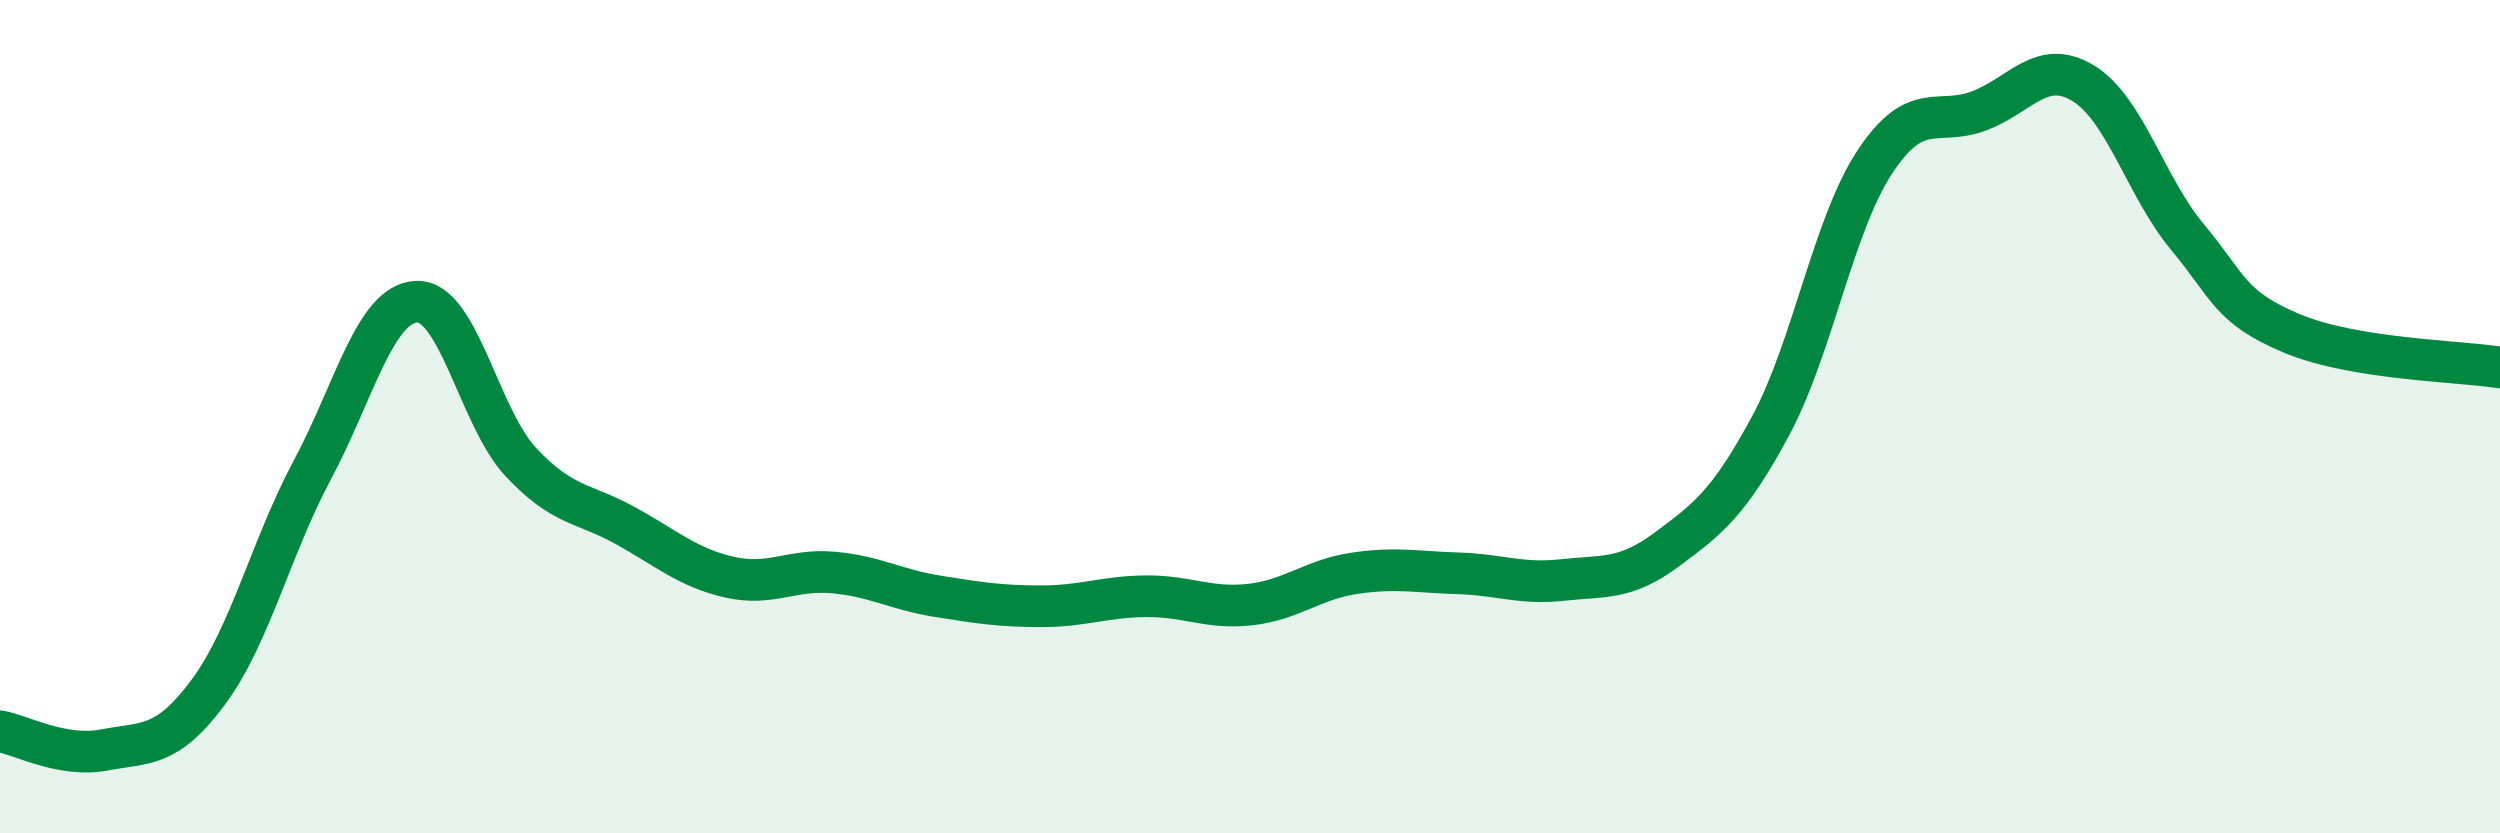 
    <svg width="60" height="20" viewBox="0 0 60 20" xmlns="http://www.w3.org/2000/svg">
      <path
        d="M 0,17.55 C 0.5,17.64 1.5,18.19 2.5,18 C 3.5,17.81 4,17.96 5,16.61 C 6,15.26 6.5,13.14 7.5,11.27 C 8.5,9.4 9,7.28 10,7.24 C 11,7.2 11.5,10.02 12.5,11.09 C 13.5,12.16 14,12.06 15,12.61 C 16,13.16 16.5,13.62 17.5,13.85 C 18.5,14.08 19,13.65 20,13.74 C 21,13.83 21.5,14.15 22.5,14.31 C 23.5,14.47 24,14.55 25,14.55 C 26,14.55 26.5,14.32 27.5,14.31 C 28.5,14.3 29,14.62 30,14.51 C 31,14.4 31.5,13.91 32.5,13.76 C 33.5,13.61 34,13.73 35,13.76 C 36,13.79 36.5,14.03 37.5,13.92 C 38.5,13.81 39,13.93 40,13.19 C 41,12.45 41.5,12.07 42.5,10.21 C 43.5,8.35 44,5.39 45,3.88 C 46,2.37 46.5,3.04 47.5,2.66 C 48.5,2.28 49,1.39 50,2 C 51,2.61 51.5,4.49 52.5,5.69 C 53.5,6.89 53.5,7.37 55,8 C 56.5,8.63 59,8.66 60,8.82L60 20L0 20Z"
        fill="#008740"
        opacity="0.1"
        stroke-linecap="round"
        stroke-linejoin="round"
      />
      <path
        d="M 0,17.55 C 0.5,17.64 1.5,18.19 2.5,18 C 3.5,17.81 4,17.96 5,16.61 C 6,15.26 6.5,13.14 7.5,11.27 C 8.5,9.4 9,7.28 10,7.24 C 11,7.2 11.5,10.02 12.5,11.09 C 13.5,12.16 14,12.06 15,12.61 C 16,13.16 16.5,13.62 17.5,13.85 C 18.5,14.08 19,13.65 20,13.74 C 21,13.83 21.5,14.15 22.5,14.31 C 23.5,14.47 24,14.55 25,14.55 C 26,14.55 26.5,14.32 27.5,14.31 C 28.5,14.3 29,14.62 30,14.51 C 31,14.4 31.5,13.91 32.5,13.76 C 33.5,13.61 34,13.73 35,13.76 C 36,13.79 36.5,14.03 37.5,13.92 C 38.5,13.81 39,13.93 40,13.19 C 41,12.45 41.5,12.07 42.5,10.21 C 43.5,8.35 44,5.39 45,3.88 C 46,2.37 46.5,3.04 47.5,2.66 C 48.5,2.28 49,1.39 50,2 C 51,2.61 51.5,4.49 52.5,5.69 C 53.5,6.89 53.5,7.37 55,8 C 56.5,8.63 59,8.66 60,8.82"
        stroke="#008740"
        stroke-width="1"
        fill="none"
        stroke-linecap="round"
        stroke-linejoin="round"
      />
    </svg>
  